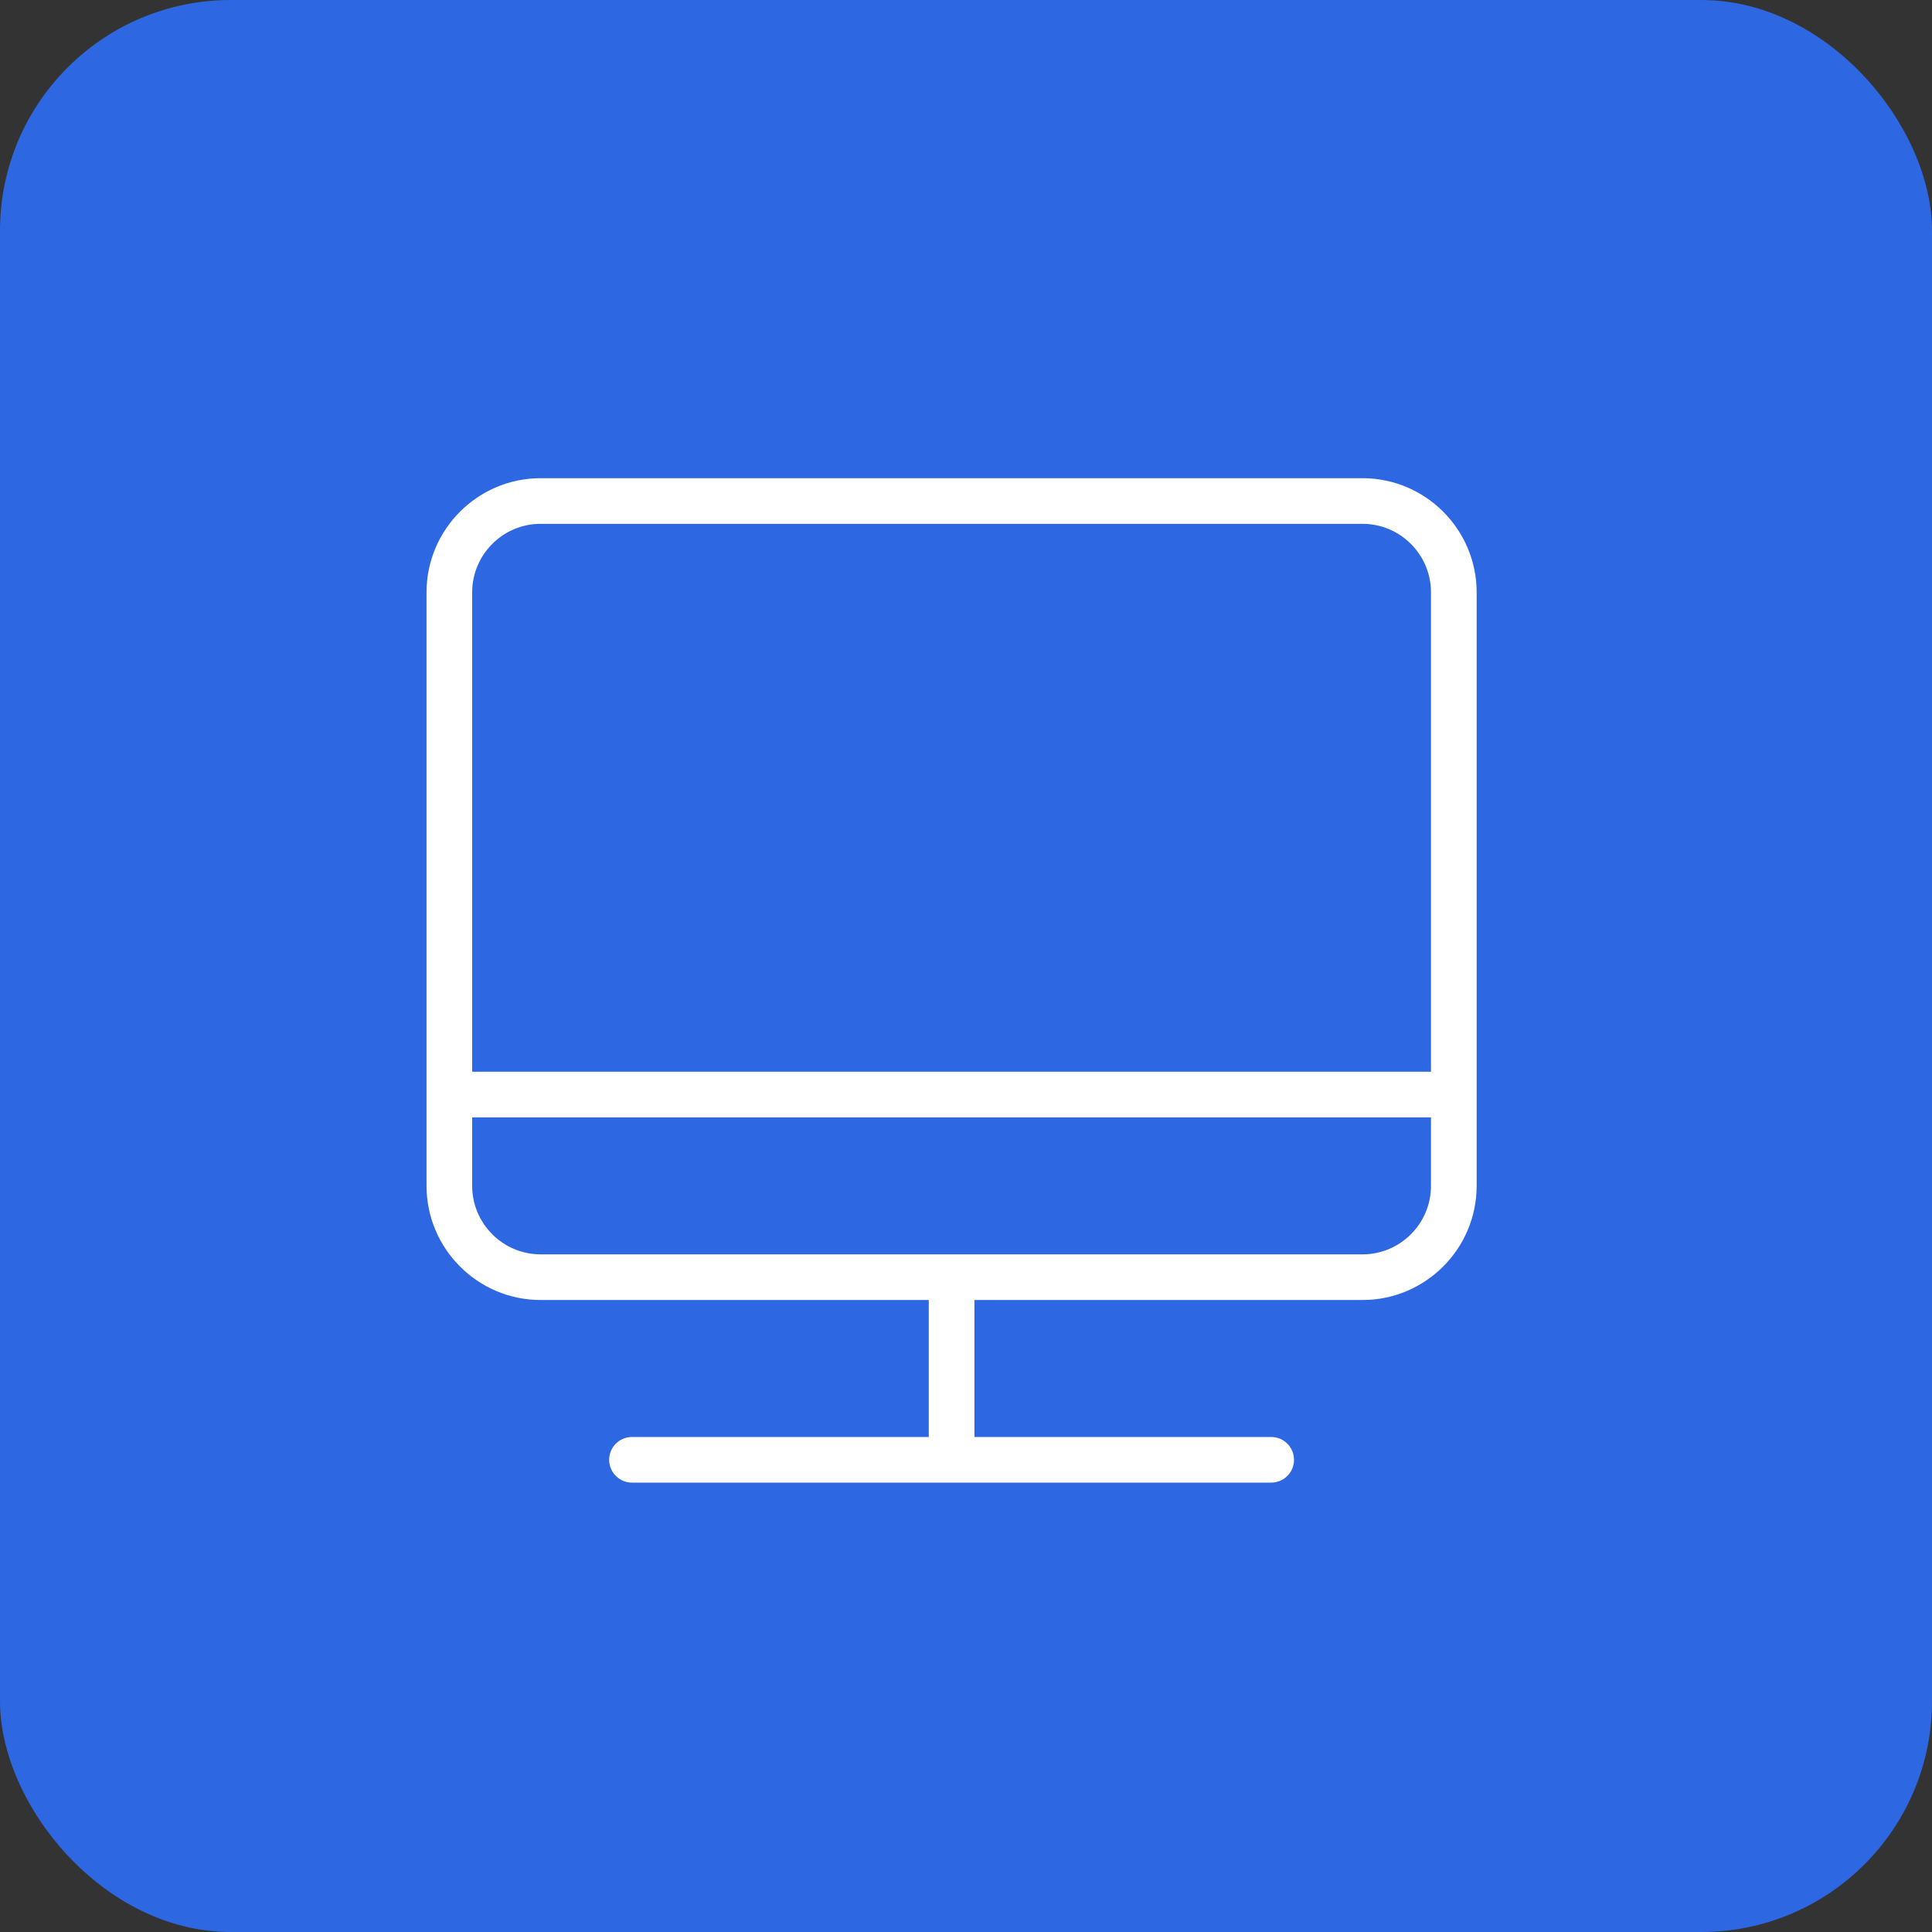 <svg width="67" height="67" viewBox="0 0 67 67" fill="none" xmlns="http://www.w3.org/2000/svg">
<rect x="0" y="0" width="67" height="67" fill="#333333" stroke="none"/>
<rect width="67" height="67" rx="8" fill="#2D67E1"/>
<path d="M47.25 16.583H18.75C16.569 16.583 14.792 18.36 14.792 20.541V41.125C14.792 43.306 16.569 45.083 18.75 45.083H32.209V49.833H21.917C21.48 49.833 21.125 50.188 21.125 50.625C21.125 51.062 21.48 51.416 21.917 51.416H44.084C44.521 51.416 44.875 51.062 44.875 50.625C44.875 50.188 44.521 49.833 44.084 49.833H33.792V45.083H47.25C49.432 45.083 51.209 43.306 51.209 41.125V20.541C51.209 18.36 49.432 16.583 47.25 16.583ZM49.625 41.125C49.625 42.434 48.56 43.5 47.25 43.5H18.75C17.441 43.5 16.375 42.434 16.375 41.125V38.75H49.625V41.125ZM49.625 37.166H16.375V20.541C16.375 19.232 17.441 18.166 18.75 18.166H47.25C48.56 18.166 49.625 19.232 49.625 20.541V37.166Z" fill="white"/>
</svg>
